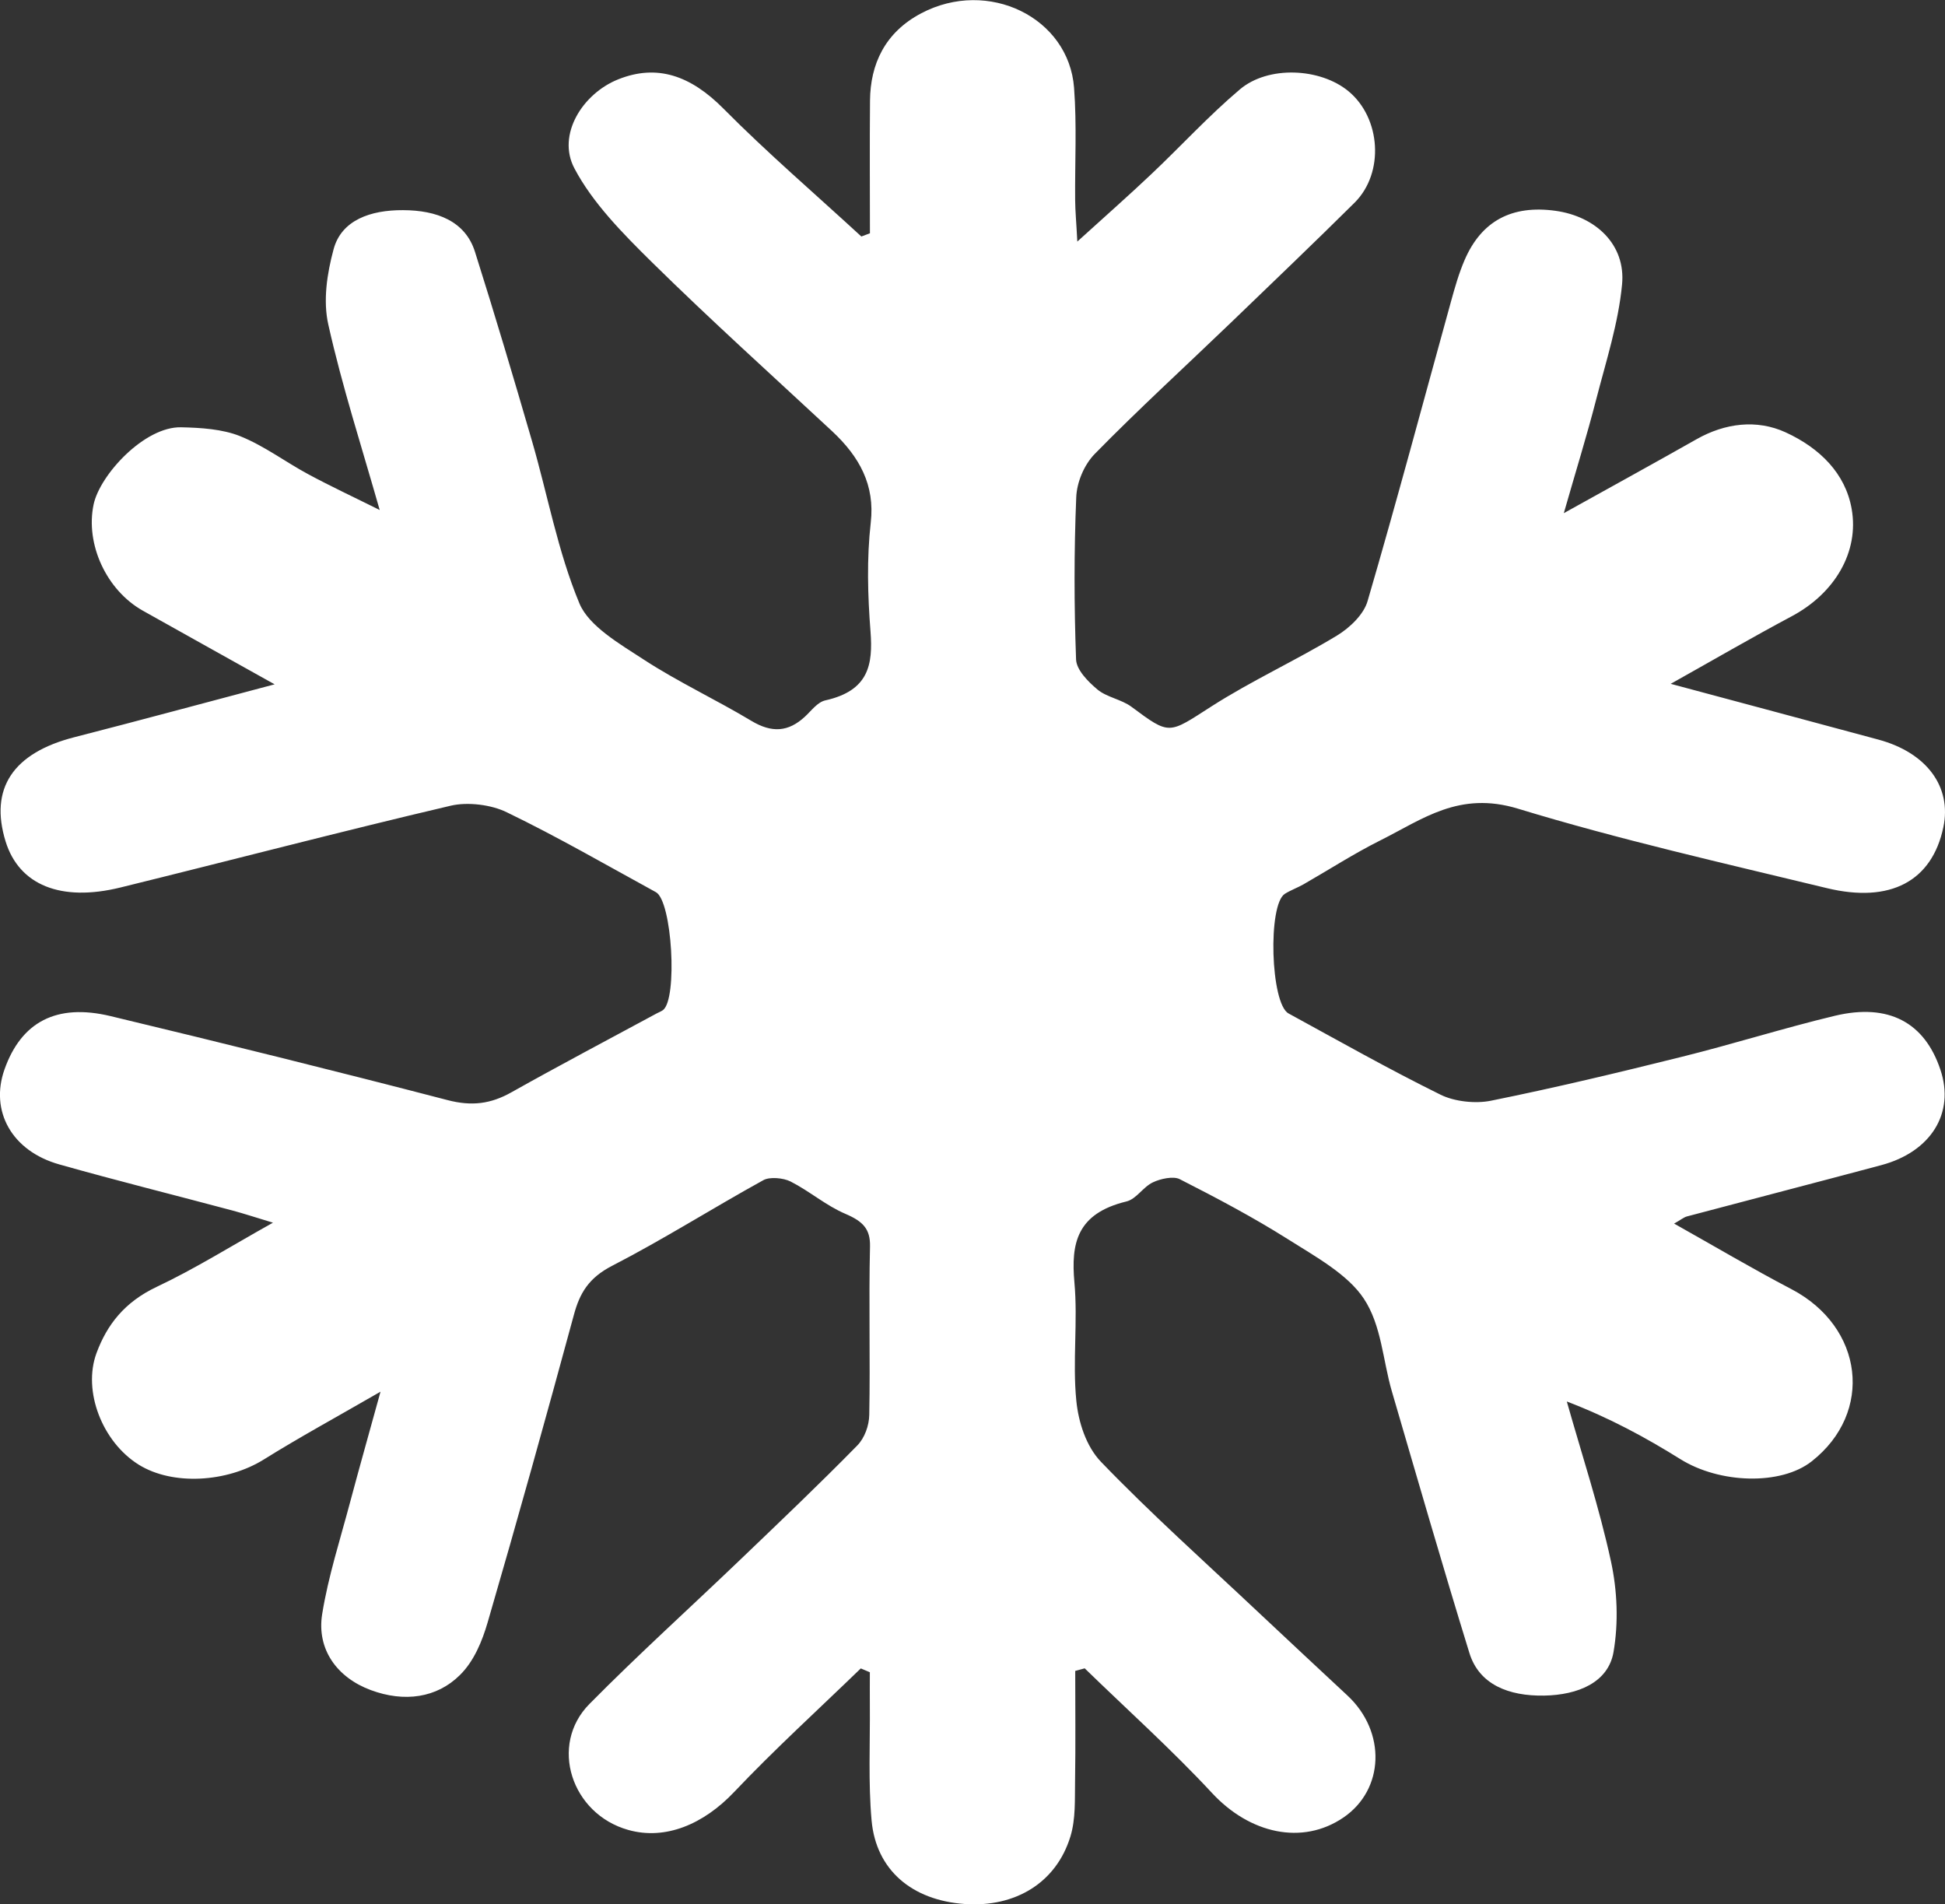 <!-- Generator: Adobe Illustrator 24.3.0, SVG Export Plug-In  -->
<svg version="1.1" xmlns="http://www.w3.org/2000/svg" xmlns:xlink="http://www.w3.org/1999/xlink" x="0px" y="0px" width="23.4px"
	 height="22.907px" viewBox="0 0 23.4 22.907" style="overflow:visible;enable-background:new 0 0 23.4 22.907;"
	 xml:space="preserve">
<rect x="0" y="0" width="23.4" height="22.907" fill="#333333" stroke="none"/>
<style type="text/css">
	.st0{fill:#FFFFFF;}
</style>
<defs>
</defs>
<path class="st0" d="M11.669,9.997c-0.932,0.011-1.562,0.614-1.551,1.483c0.011,0.835,0.739,1.544,1.586,1.545
	c0.864,0.001,1.601-0.744,1.58-1.597C13.262,10.559,12.616,9.986,11.669,9.997z"/>
<path class="st0" d="M22.633,14.016c-0.778,0.208-1.559,0.41-2.338,0.617c-0.037,0.01-0.069,0.038-0.154,0.086
	c0.488,0.274,0.942,0.543,1.412,0.789c0.868,0.455,0.994,1.482,0.242,2.072c-0.37,0.29-1.105,0.268-1.578-0.027
	c-0.417-0.26-0.852-0.497-1.367-0.694c0.181,0.64,0.391,1.275,0.531,1.922c0.077,0.355,0.092,0.736,0.031,1.092
	c-0.063,0.366-0.427,0.517-0.836,0.524c-0.424,0.007-0.781-0.132-0.898-0.513c-0.323-1.047-0.626-2.098-0.933-3.148
	c-0.109-0.374-0.124-0.793-0.337-1.114c-0.195-0.295-0.583-0.506-0.916-0.717c-0.415-0.262-0.856-0.495-1.3-0.721
	c-0.075-0.038-0.231-0.005-0.322,0.039c-0.12,0.057-0.198,0.201-0.319,0.23c-0.601,0.146-0.666,0.509-0.625,0.972
	c0.043,0.472-0.024,0.952,0.023,1.424c0.025,0.254,0.116,0.548,0.298,0.737c0.597,0.62,1.248,1.202,1.88,1.797
	c0.36,0.339,0.723,0.676,1.084,1.013c0.469,0.437,0.445,1.132-0.049,1.468c-0.495,0.337-1.127,0.194-1.581-0.296
	c-0.482-0.519-1.019-1.001-1.531-1.499c-0.038,0.01-0.076,0.021-0.114,0.031c0,0.441,0.005,0.882-0.002,1.322
	c-0.004,0.224,0.009,0.457-0.056,0.67c-0.17,0.556-0.663,0.854-1.27,0.812c-0.635-0.044-1.068-0.408-1.122-1.005
	c-0.041-0.46-0.017-0.924-0.021-1.387c-0.001-0.132,0-0.264,0-0.396c-0.036-0.015-0.073-0.031-0.109-0.046
	c-0.51,0.494-1.039,0.975-1.524,1.487c-0.367,0.387-0.826,0.582-1.273,0.456c-0.685-0.192-0.957-1.021-0.467-1.516
	c0.588-0.595,1.215-1.161,1.821-1.742c0.471-0.451,0.944-0.901,1.399-1.365c0.092-0.093,0.144-0.244,0.146-0.37
	c0.013-0.675-0.007-1.351,0.009-2.025c0.005-0.21-0.084-0.302-0.293-0.392c-0.238-0.101-0.433-0.274-0.664-0.391
	c-0.086-0.043-0.249-0.058-0.325-0.016c-0.613,0.338-1.2,0.711-1.823,1.032c-0.281,0.145-0.387,0.33-0.456,0.583
	c-0.336,1.237-0.68,2.473-1.039,3.705c-0.065,0.223-0.163,0.466-0.334,0.634c-0.279,0.276-0.668,0.33-1.071,0.181
	c-0.405-0.15-0.654-0.489-0.586-0.914c0.073-0.455,0.218-0.901,0.337-1.35c0.109-0.409,0.225-0.817,0.365-1.326
	c-0.528,0.305-0.975,0.548-1.403,0.815c-0.446,0.278-1.099,0.316-1.506,0.063c-0.439-0.274-0.676-0.886-0.508-1.342
	c0.126-0.341,0.337-0.614,0.724-0.797c0.462-0.218,0.891-0.488,1.399-0.772c-0.202-0.061-0.341-0.107-0.482-0.145
	c-0.696-0.186-1.396-0.36-2.089-0.556c-0.571-0.161-0.836-0.641-0.659-1.142c0.202-0.572,0.626-0.798,1.276-0.642
	c1.355,0.325,2.707,0.66,4.053,1.01c0.294,0.077,0.523,0.046,0.771-0.094c0.577-0.324,1.165-0.634,1.748-0.949
	c0.024-0.013,0.052-0.023,0.074-0.039c0.178-0.132,0.111-1.312-0.085-1.419c-0.594-0.325-1.18-0.664-1.792-0.96
	C5.913,9.68,5.628,9.644,5.423,9.692c-1.33,0.312-2.648,0.658-3.974,0.984c-0.72,0.177-1.219-0.032-1.381-0.552
	c-0.198-0.64,0.089-1.067,0.827-1.256c0.781-0.2,1.558-0.411,2.409-0.636C2.739,7.916,2.229,7.633,1.72,7.347
	C1.278,7.099,1.026,6.544,1.126,6.069C1.201,5.713,1.737,5.13,2.179,5.14c0.239,0.005,0.498,0.022,0.708,0.106
	c0.294,0.118,0.546,0.311,0.824,0.46C3.98,5.851,4.259,5.981,4.568,6.135C4.353,5.379,4.116,4.648,3.95,3.905
	C3.885,3.617,3.934,3.292,4.013,3c0.094-0.353,0.446-0.474,0.835-0.472c0.406,0.001,0.749,0.131,0.866,0.5
	C5.953,3.784,6.179,4.543,6.4,5.304c0.19,0.653,0.309,1.326,0.571,1.955c0.114,0.273,0.483,0.486,0.778,0.678
	c0.41,0.267,0.867,0.48,1.29,0.734C9.287,8.82,9.485,8.805,9.684,8.621C9.761,8.55,9.835,8.446,9.93,8.425
	c0.524-0.117,0.573-0.432,0.543-0.828c-0.034-0.436-0.046-0.878,0.003-1.312c0.051-0.448-0.133-0.789-0.467-1.1
	C9.284,4.511,8.547,3.847,7.845,3.156C7.492,2.808,7.128,2.439,6.91,2.024C6.697,1.62,7.01,1.127,7.434,0.956
	c0.471-0.19,0.875-0.047,1.269,0.35c0.527,0.532,1.104,1.027,1.66,1.539c0.034-0.013,0.068-0.026,0.103-0.039
	c0-0.532-0.004-1.064,0.001-1.596c0.004-0.437,0.178-0.819,0.616-1.05c0.804-0.425,1.776,0.05,1.839,0.897
	c0.034,0.448,0.009,0.9,0.013,1.35c0.001,0.132,0.014,0.264,0.026,0.499c0.346-0.314,0.623-0.558,0.889-0.81
	c0.358-0.338,0.688-0.7,1.066-1.02c0.342-0.29,0.969-0.259,1.308,0.022c0.388,0.321,0.434,0.979,0.074,1.339
	C15.809,2.922,15.308,3.4,14.81,3.88c-0.547,0.526-1.11,1.04-1.638,1.579c-0.132,0.135-0.217,0.345-0.224,0.524
	c-0.027,0.649-0.026,1.301-0.002,1.95c0.005,0.125,0.142,0.265,0.258,0.362c0.11,0.092,0.29,0.119,0.408,0.207
	c0.466,0.346,0.443,0.329,0.962-0.004c0.482-0.309,1.018-0.554,1.51-0.852c0.16-0.097,0.324-0.258,0.369-0.415
	c0.35-1.196,0.67-2.398,1.002-3.598c0.047-0.17,0.095-0.341,0.165-0.504c0.203-0.472,0.57-0.666,1.095-0.593
	c0.485,0.068,0.845,0.408,0.8,0.884c-0.044,0.468-0.194,0.929-0.313,1.391c-0.109,0.424-0.24,0.845-0.388,1.362
	c0.583-0.324,1.093-0.604,1.598-0.89c0.343-0.194,0.724-0.241,1.071-0.082c0.413,0.19,0.719,0.495,0.794,0.92
	c0.092,0.517-0.202,1.017-0.724,1.294C21.08,7.667,20.618,7.936,20.1,8.226c0.868,0.233,1.684,0.451,2.499,0.671
	c0.581,0.157,0.884,0.568,0.781,1.055c-0.136,0.645-0.634,0.918-1.404,0.731c-1.244-0.301-2.497-0.584-3.713-0.955
	c-0.709-0.216-1.147,0.127-1.654,0.38c-0.32,0.16-0.618,0.353-0.927,0.53c-0.072,0.041-0.154,0.07-0.224,0.114
	c-0.207,0.13-0.173,1.32,0.044,1.439c0.606,0.331,1.207,0.671,1.83,0.978c0.166,0.082,0.417,0.11,0.605,0.072
	c0.772-0.156,1.537-0.339,2.299-0.529c0.617-0.153,1.222-0.345,1.84-0.493c0.646-0.154,1.08,0.081,1.269,0.65
	C23.52,13.389,23.232,13.856,22.633,14.016z"/>
</svg>